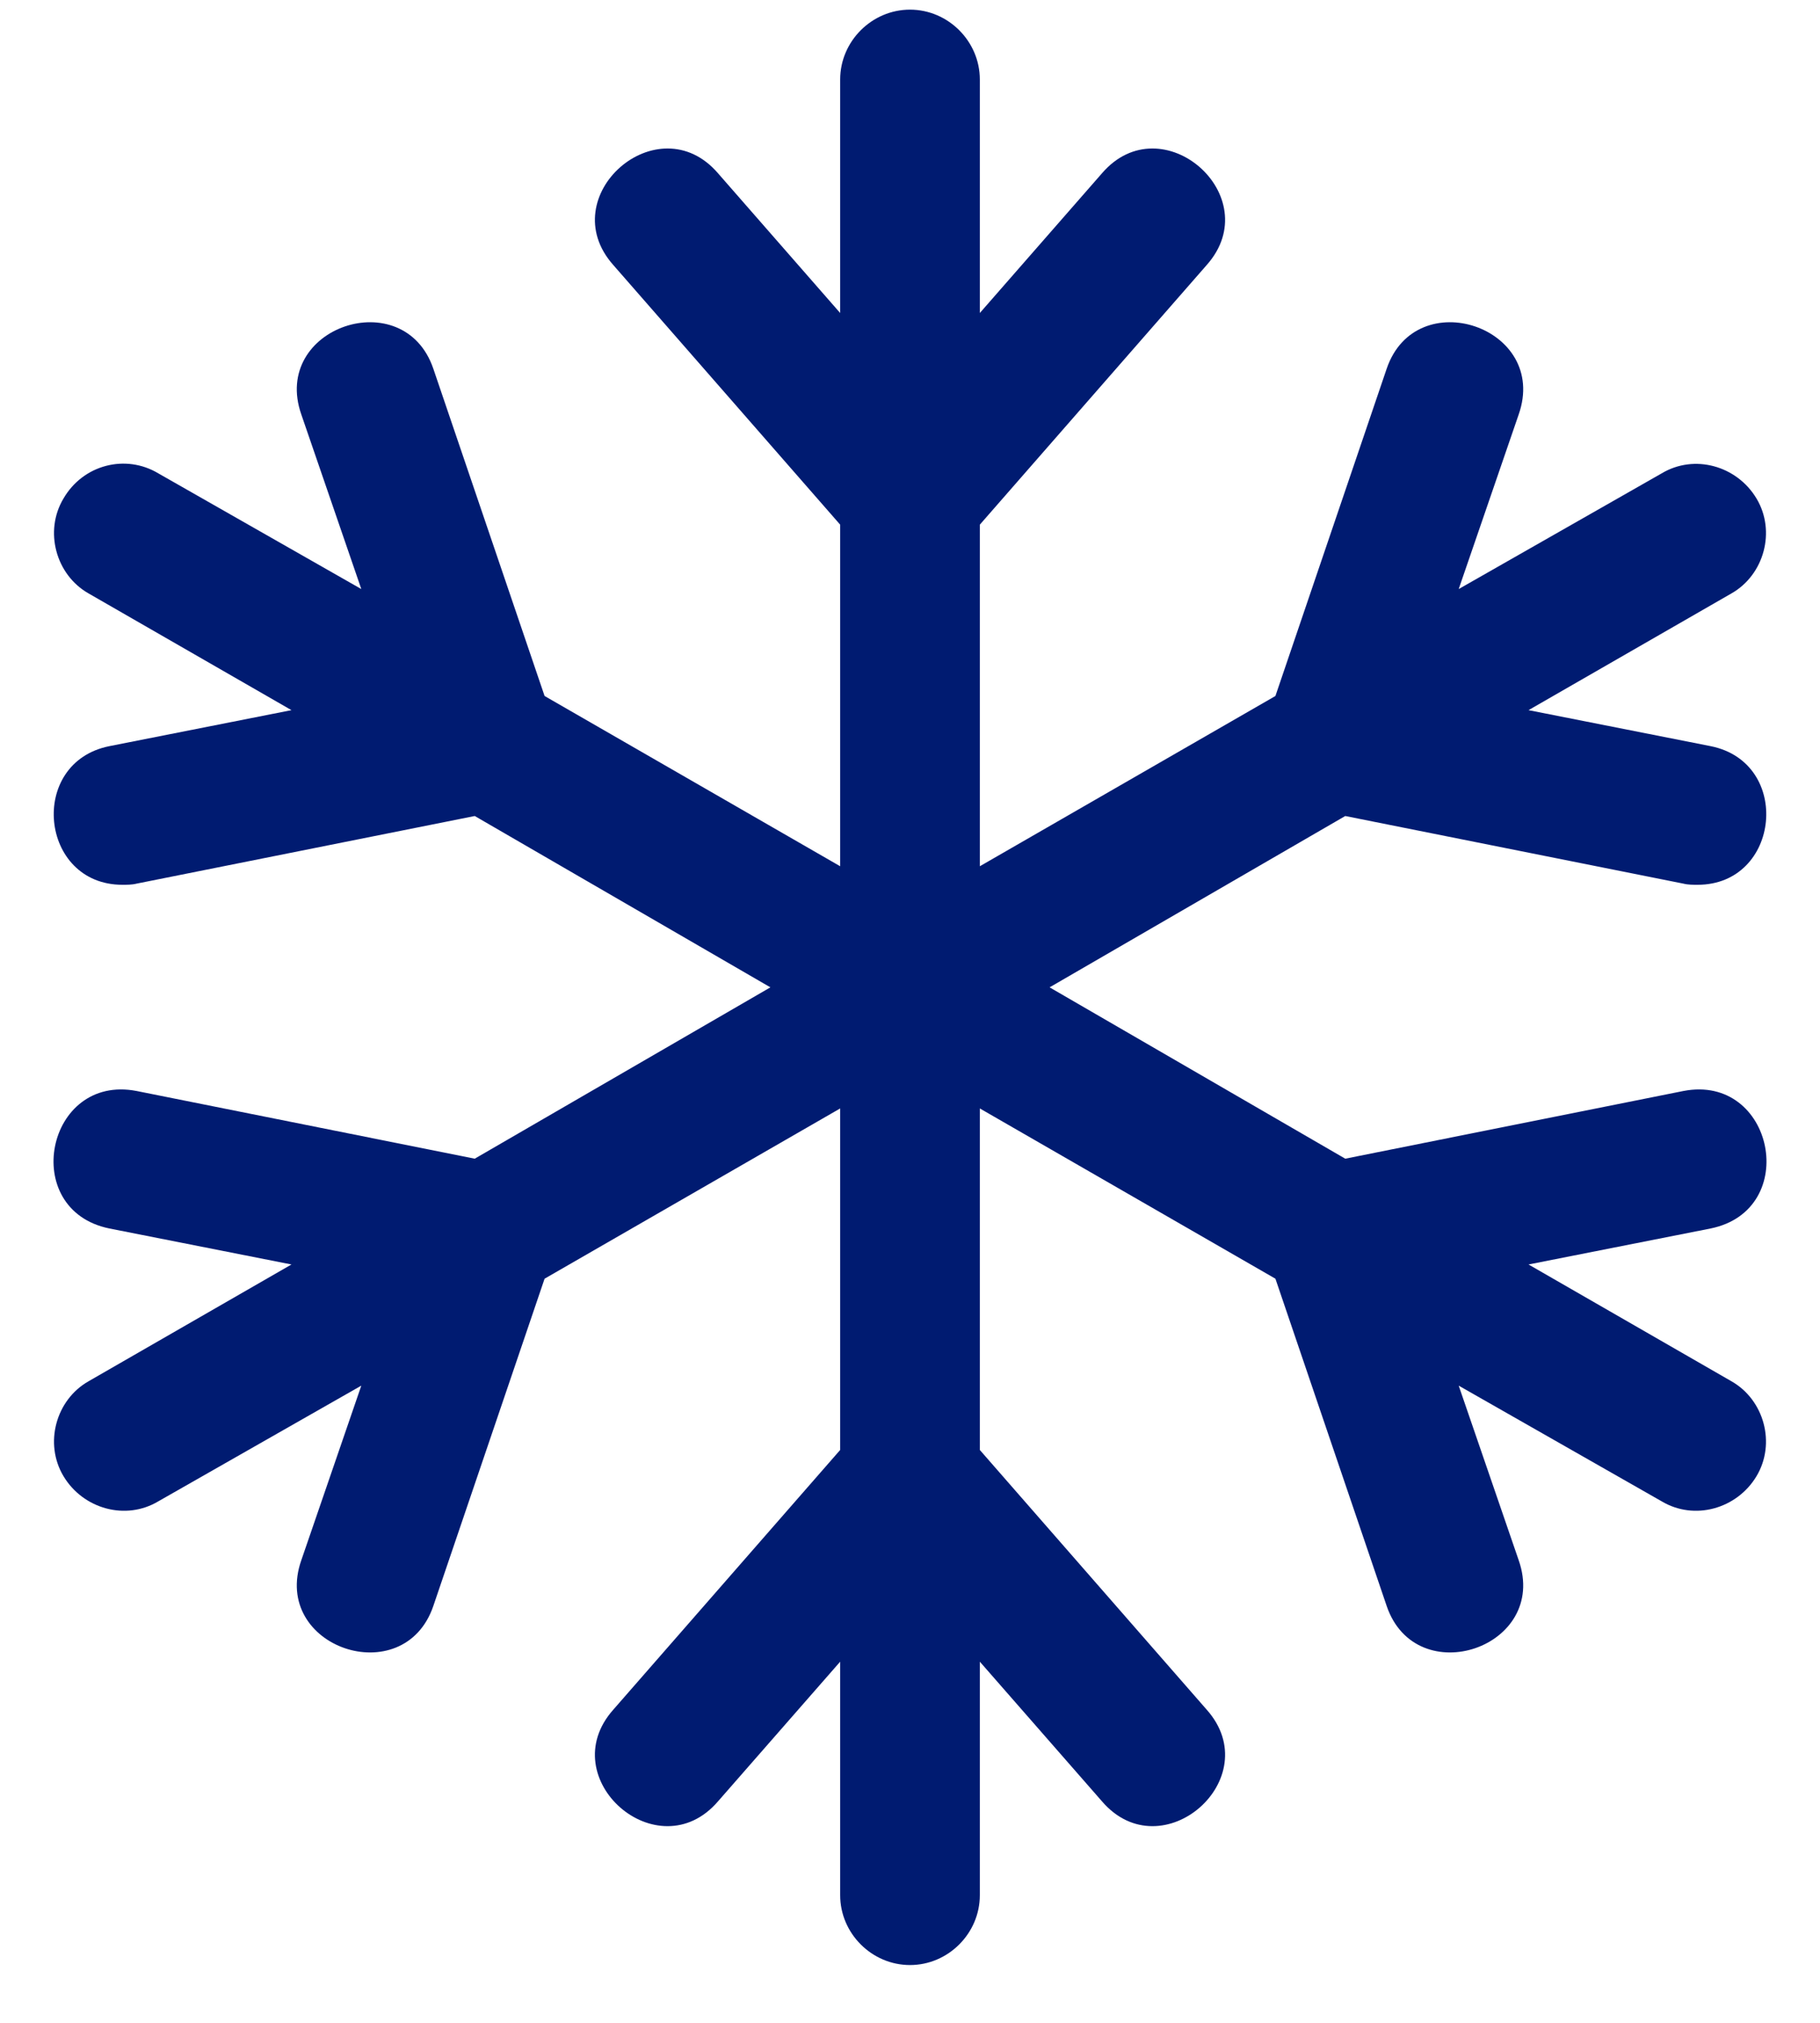 
<svg width="27px" height="30px" viewBox="0 0 27 30" version="1.1" xmlns="http://www.w3.org/2000/svg" xmlns:xlink="http://www.w3.org/1999/xlink">
    <!-- Generator: Sketch 44.1 (41455) - http://www.bohemiancoding.com/sketch -->
    <desc>Created with Sketch.</desc>
    <defs></defs>
    <g id="Bókunarferli-new" stroke="none" stroke-width="1" fill="none" fill-rule="evenodd">
        <g id="Element---Icons" transform="translate(-318, -56)" fill="#001b71">
            <g id="outlines" transform="translate(43, 56)">
                <path d="M300.378,18.219 C301.722,17.944 301.317,15.921 299.974,16.18 L294.957,17.184 L290.571,14.643 L294.957,12.102 L299.974,13.105 C300.039,13.122 300.119,13.122 300.184,13.122 C301.414,13.122 301.592,11.309 300.378,11.066 L297.676,10.532 L300.686,8.801 C301.171,8.526 301.349,7.878 301.058,7.393 C300.767,6.907 300.136,6.729 299.65,7.021 L296.64,8.736 L297.53,6.147 C297.983,4.852 296.009,4.189 295.572,5.467 L293.921,10.322 L289.536,12.847 L289.536,7.781 L292.902,3.93 C293.808,2.91 292.238,1.535 291.348,2.57 L289.536,4.642 L289.536,1.179 C289.536,0.612 289.066,0.143 288.5,0.143 C287.934,0.143 287.464,0.612 287.464,1.179 L287.464,4.642 L285.652,2.57 C284.762,1.535 283.192,2.91 284.098,3.93 L287.464,7.781 L287.464,12.847 L283.079,10.322 L281.428,5.467 C280.991,4.189 279.017,4.852 279.47,6.147 L280.36,8.736 L277.35,7.021 C276.864,6.729 276.233,6.891 275.942,7.393 C275.651,7.878 275.829,8.526 276.314,8.801 L279.324,10.532 L276.622,11.066 C275.408,11.309 275.586,13.122 276.816,13.122 C276.881,13.122 276.961,13.122 277.026,13.105 L282.043,12.102 L286.429,14.643 L282.043,17.184 L277.026,16.18 C275.683,15.921 275.278,17.944 276.622,18.219 L279.324,18.753 L276.314,20.485 C275.829,20.76 275.651,21.407 275.942,21.893 C276.233,22.378 276.864,22.556 277.35,22.265 L280.36,20.55 L279.47,23.139 C279.017,24.434 280.991,25.097 281.428,23.819 L283.079,18.964 L287.464,16.439 L287.464,21.504 L284.098,25.356 C283.192,26.376 284.762,27.751 285.652,26.715 L287.464,24.644 L287.464,28.107 C287.464,28.674 287.934,29.143 288.5,29.143 C289.066,29.143 289.536,28.674 289.536,28.107 L289.536,24.644 L291.348,26.715 C292.238,27.751 293.808,26.376 292.902,25.356 L289.536,21.504 L289.536,16.439 L293.921,18.964 L295.572,23.819 C296.009,25.097 297.983,24.434 297.53,23.139 L296.64,20.55 L299.65,22.265 C300.136,22.556 300.767,22.378 301.058,21.893 C301.349,21.407 301.171,20.76 300.686,20.485 L297.676,18.753 L300.378,18.219 Z" id="snow"></path>
            </g>
        </g>
    </g>
</svg>
